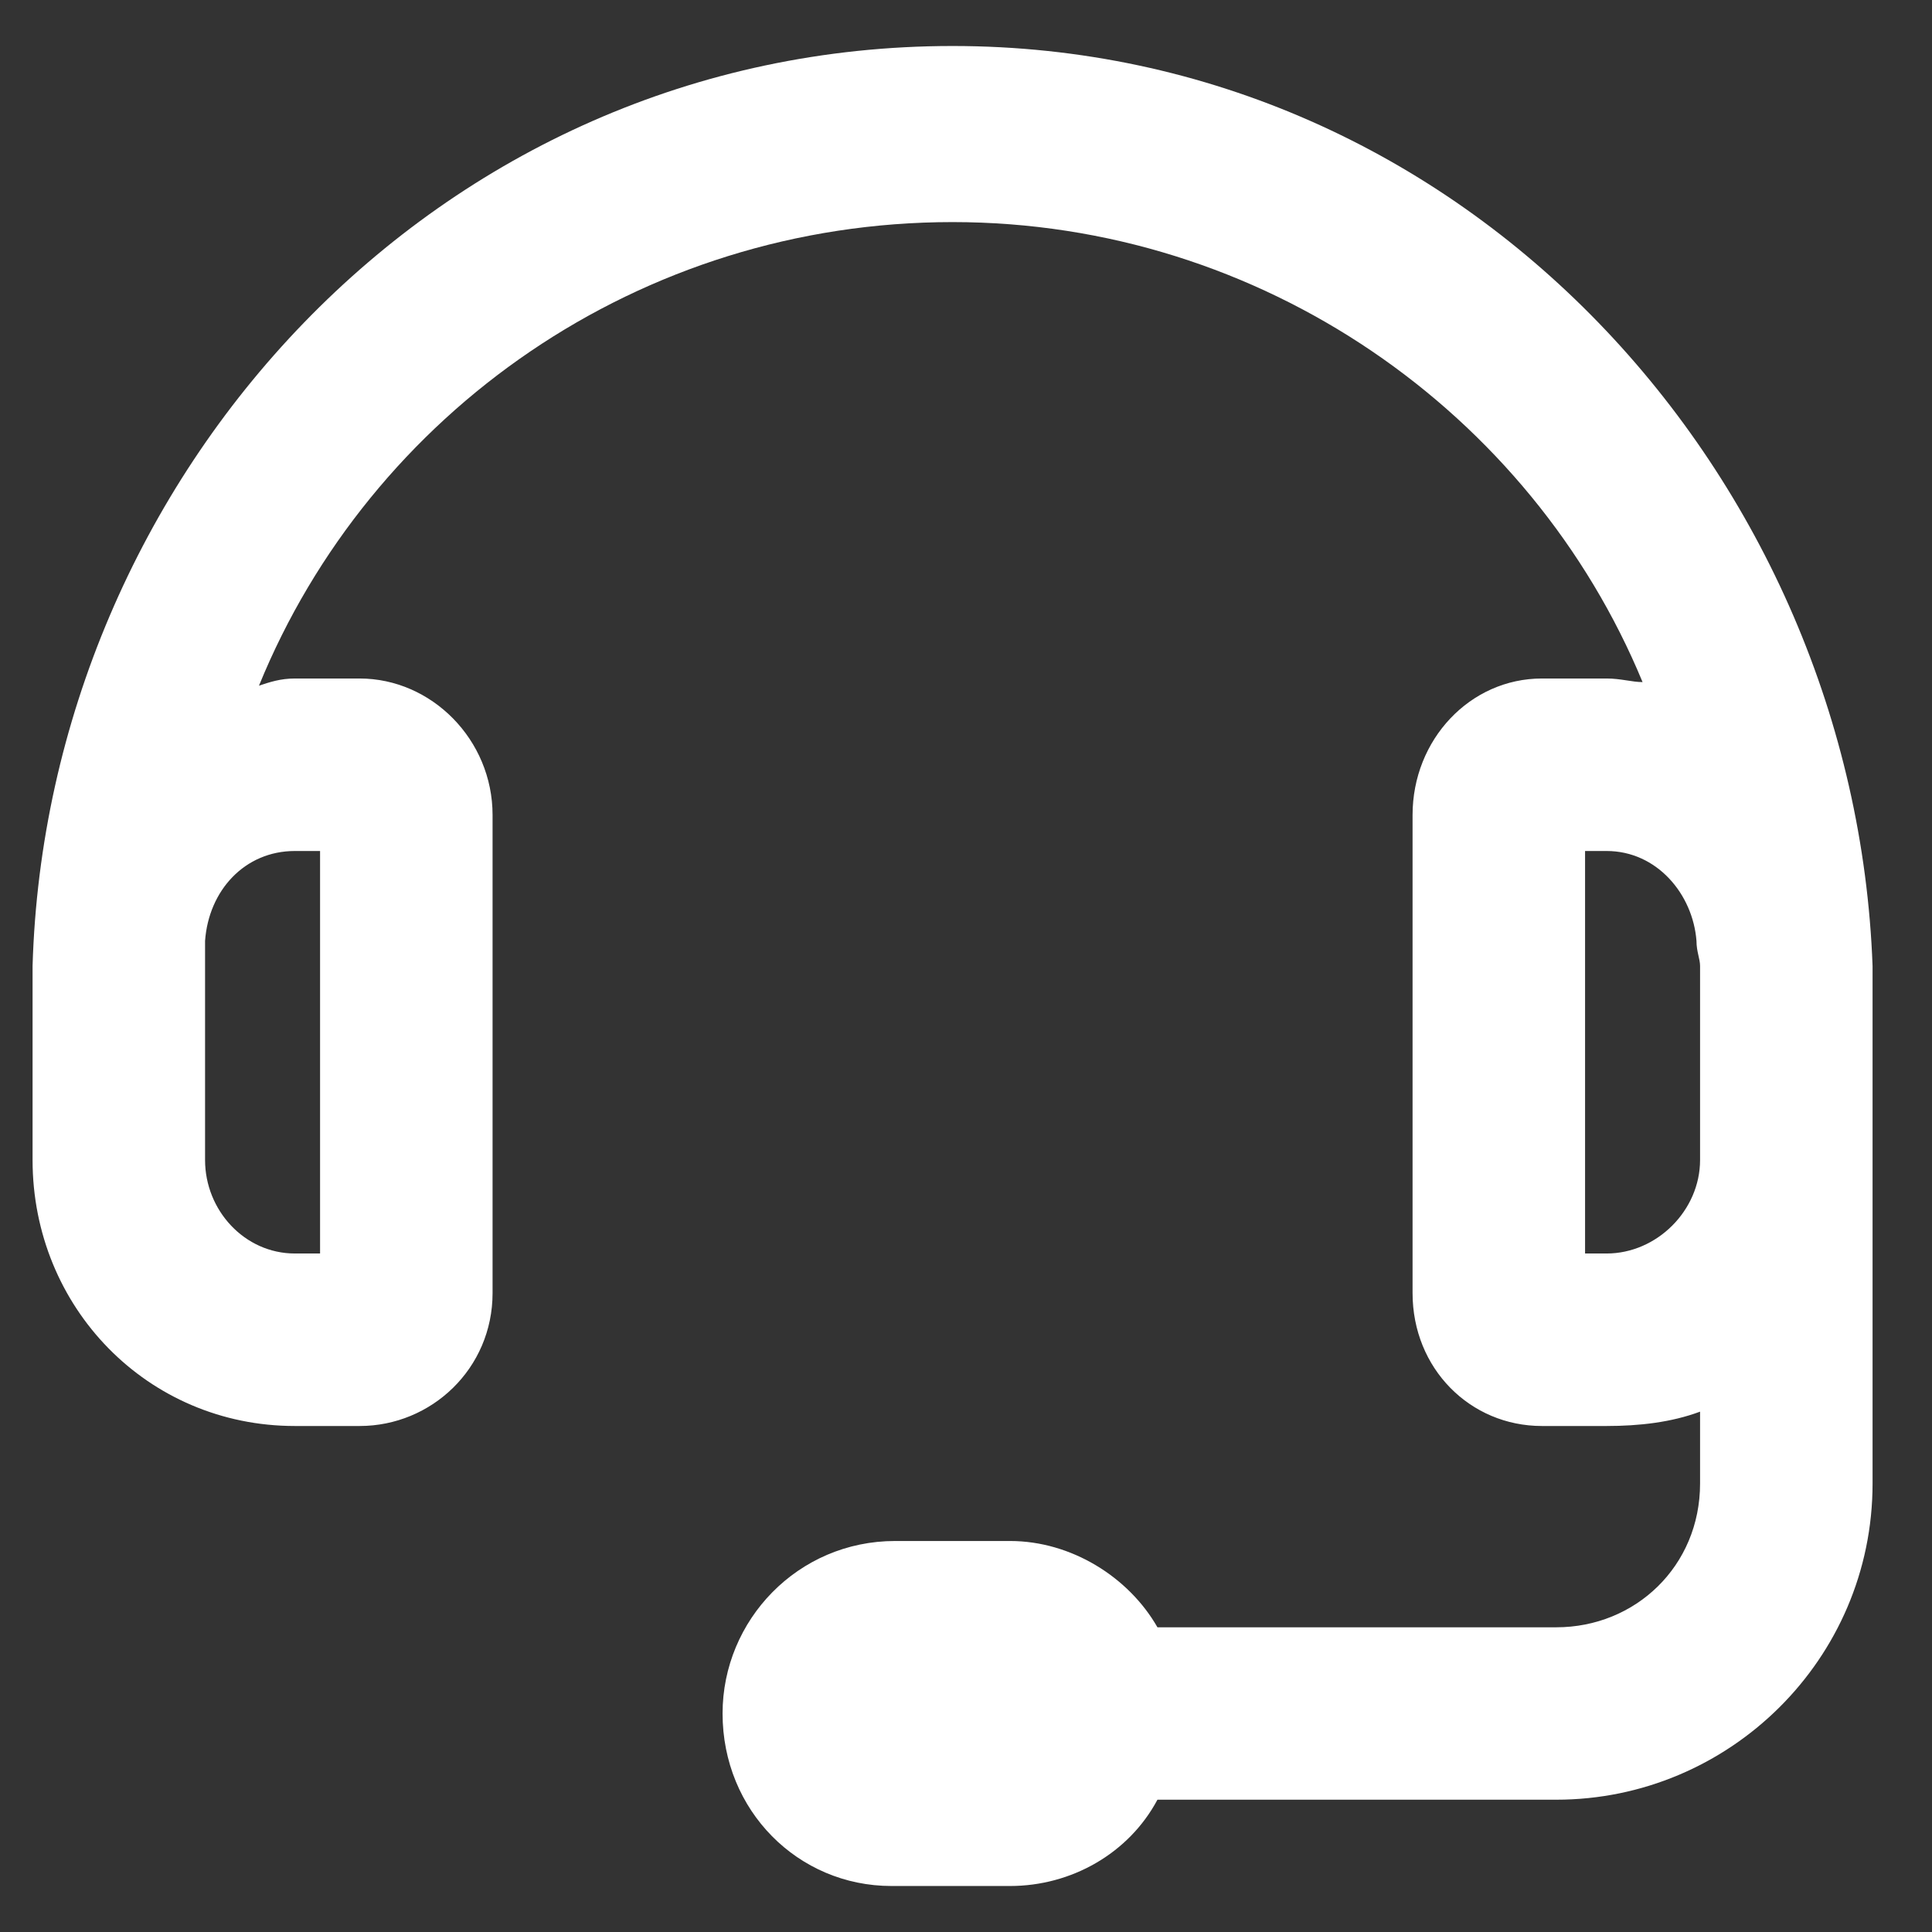 <?xml version="1.0" encoding="UTF-8"?>
<svg xmlns="http://www.w3.org/2000/svg" width="21" height="21" viewBox="0 0 21 21" fill="none">
  <rect x="0" y="0" width="21" height="21" fill="#333333" stroke="none"/>
  <path d="M10.354 0.5C4.729 0.5 0.51 5.188 0.354 10.5V12.609C0.354 14.211 1.604 15.5 3.205 15.5H3.909C4.69 15.5 5.354 14.875 5.354 14.055V8.859C5.354 8.039 4.69 7.375 3.909 7.375H3.205C3.049 7.375 2.932 7.414 2.815 7.453C4.026 4.484 6.955 2.414 10.354 2.414C13.713 2.414 16.643 4.484 17.854 7.414C17.737 7.414 17.619 7.375 17.463 7.375H16.76C15.979 7.375 15.354 8.039 15.354 8.859V14.055C15.354 14.875 15.979 15.5 16.76 15.5H17.463C17.815 15.5 18.166 15.461 18.479 15.344V16.125C18.479 17.023 17.776 17.688 16.916 17.688H12.581C12.268 17.141 11.643 16.75 10.979 16.75H9.729C8.674 16.75 7.854 17.609 7.854 18.625C7.854 19.68 8.674 20.5 9.69 20.5H10.979C11.643 20.5 12.268 20.148 12.581 19.562H16.916C18.791 19.562 20.354 18.039 20.354 16.125V10.5C20.159 5.188 15.94 0.5 10.354 0.5ZM3.205 9.25H3.479V13.625H3.205C2.659 13.625 2.229 13.156 2.229 12.609V10.5C2.229 10.422 2.229 10.344 2.229 10.227C2.268 9.68 2.659 9.25 3.205 9.25ZM17.463 13.625H17.229V9.25H17.463C18.01 9.25 18.401 9.719 18.44 10.227C18.44 10.344 18.479 10.422 18.479 10.5V12.609C18.479 13.156 18.01 13.625 17.463 13.625Z" fill="white"></path>
</svg>

